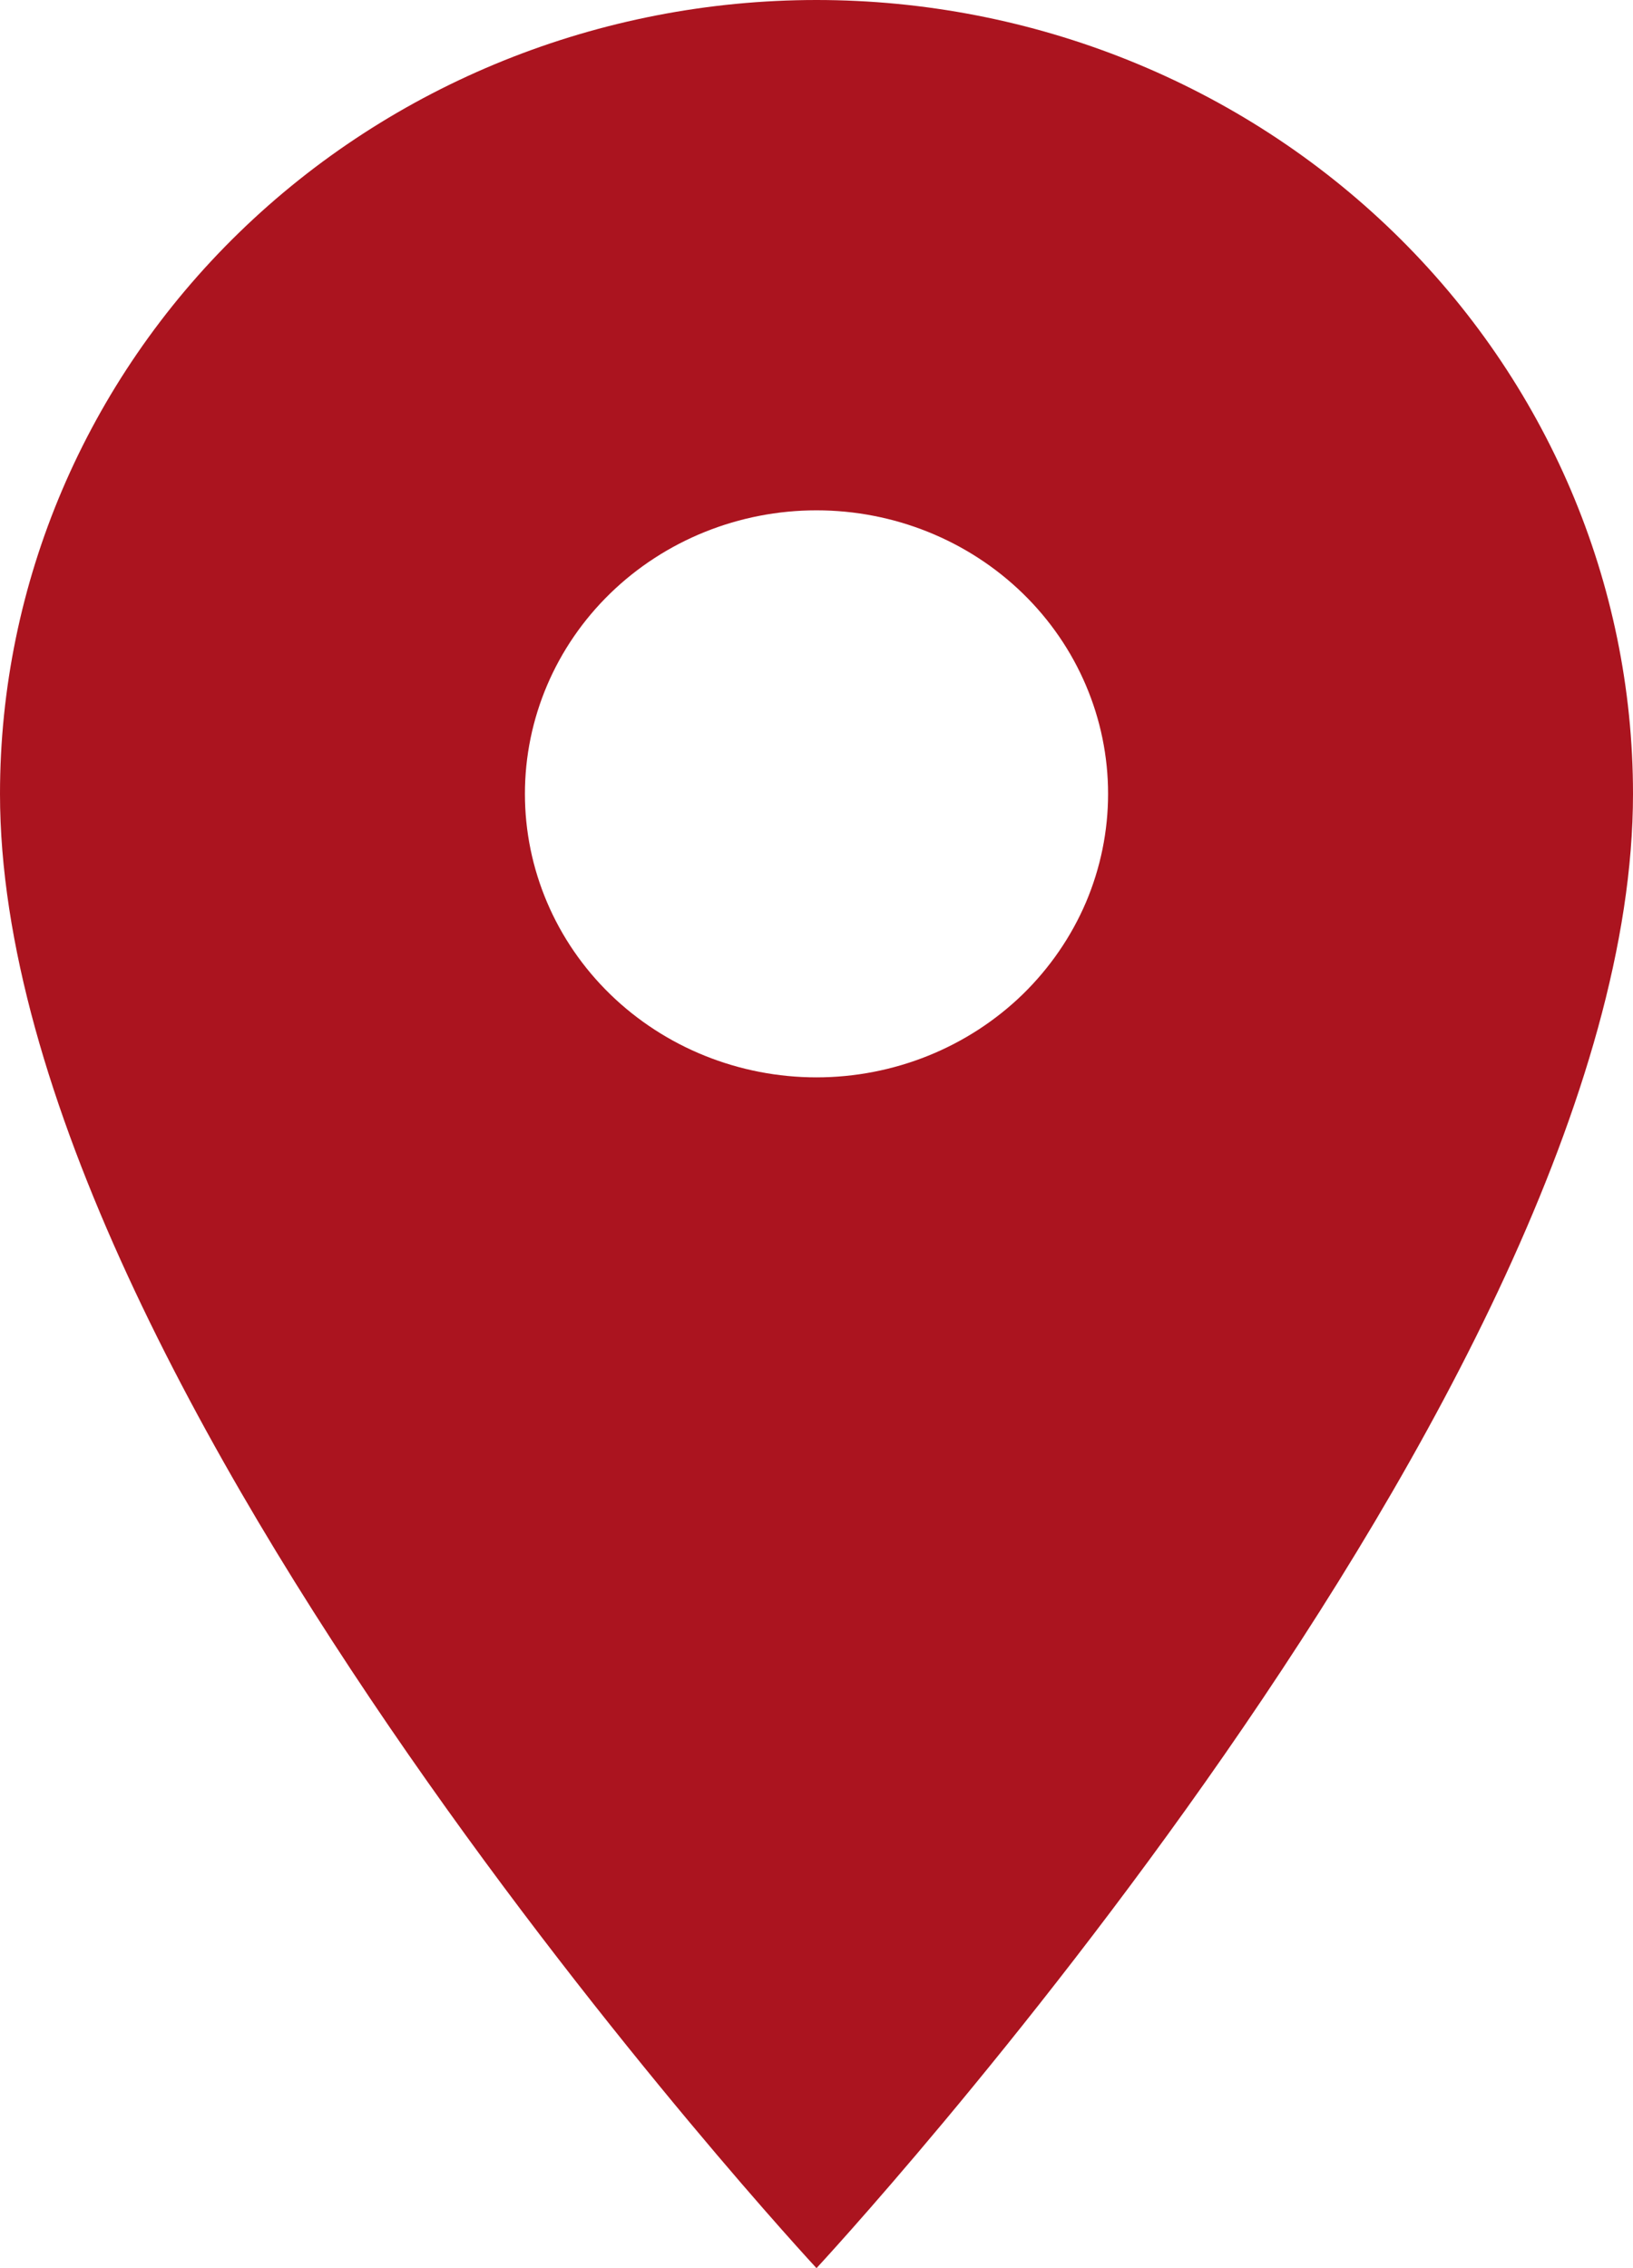 <?xml version="1.0" encoding="UTF-8"?> <svg xmlns="http://www.w3.org/2000/svg" width="18" height="25" viewBox="0 0 18 25" fill="none"><path d="M9 11.875C8.148 11.875 7.33 11.546 6.727 10.96C6.124 10.374 5.786 9.579 5.786 8.75C5.786 7.921 6.124 7.126 6.727 6.54C7.33 5.954 8.148 5.625 9 5.625C9.852 5.625 10.67 5.954 11.273 6.54C11.876 7.126 12.214 7.921 12.214 8.75C12.214 9.16 12.131 9.567 11.97 9.946C11.808 10.325 11.571 10.669 11.273 10.96C10.974 11.25 10.62 11.48 10.23 11.637C9.84 11.794 9.422 11.875 9 11.875ZM9 0C6.613 0 4.324 0.922 2.636 2.563C0.948 4.204 0 6.429 0 8.75C0 15.312 9 25 9 25C9 25 18 15.312 18 8.75C18 6.429 17.052 4.204 15.364 2.563C13.676 0.922 11.387 0 9 0Z" fill="#AB141F"></path></svg> 